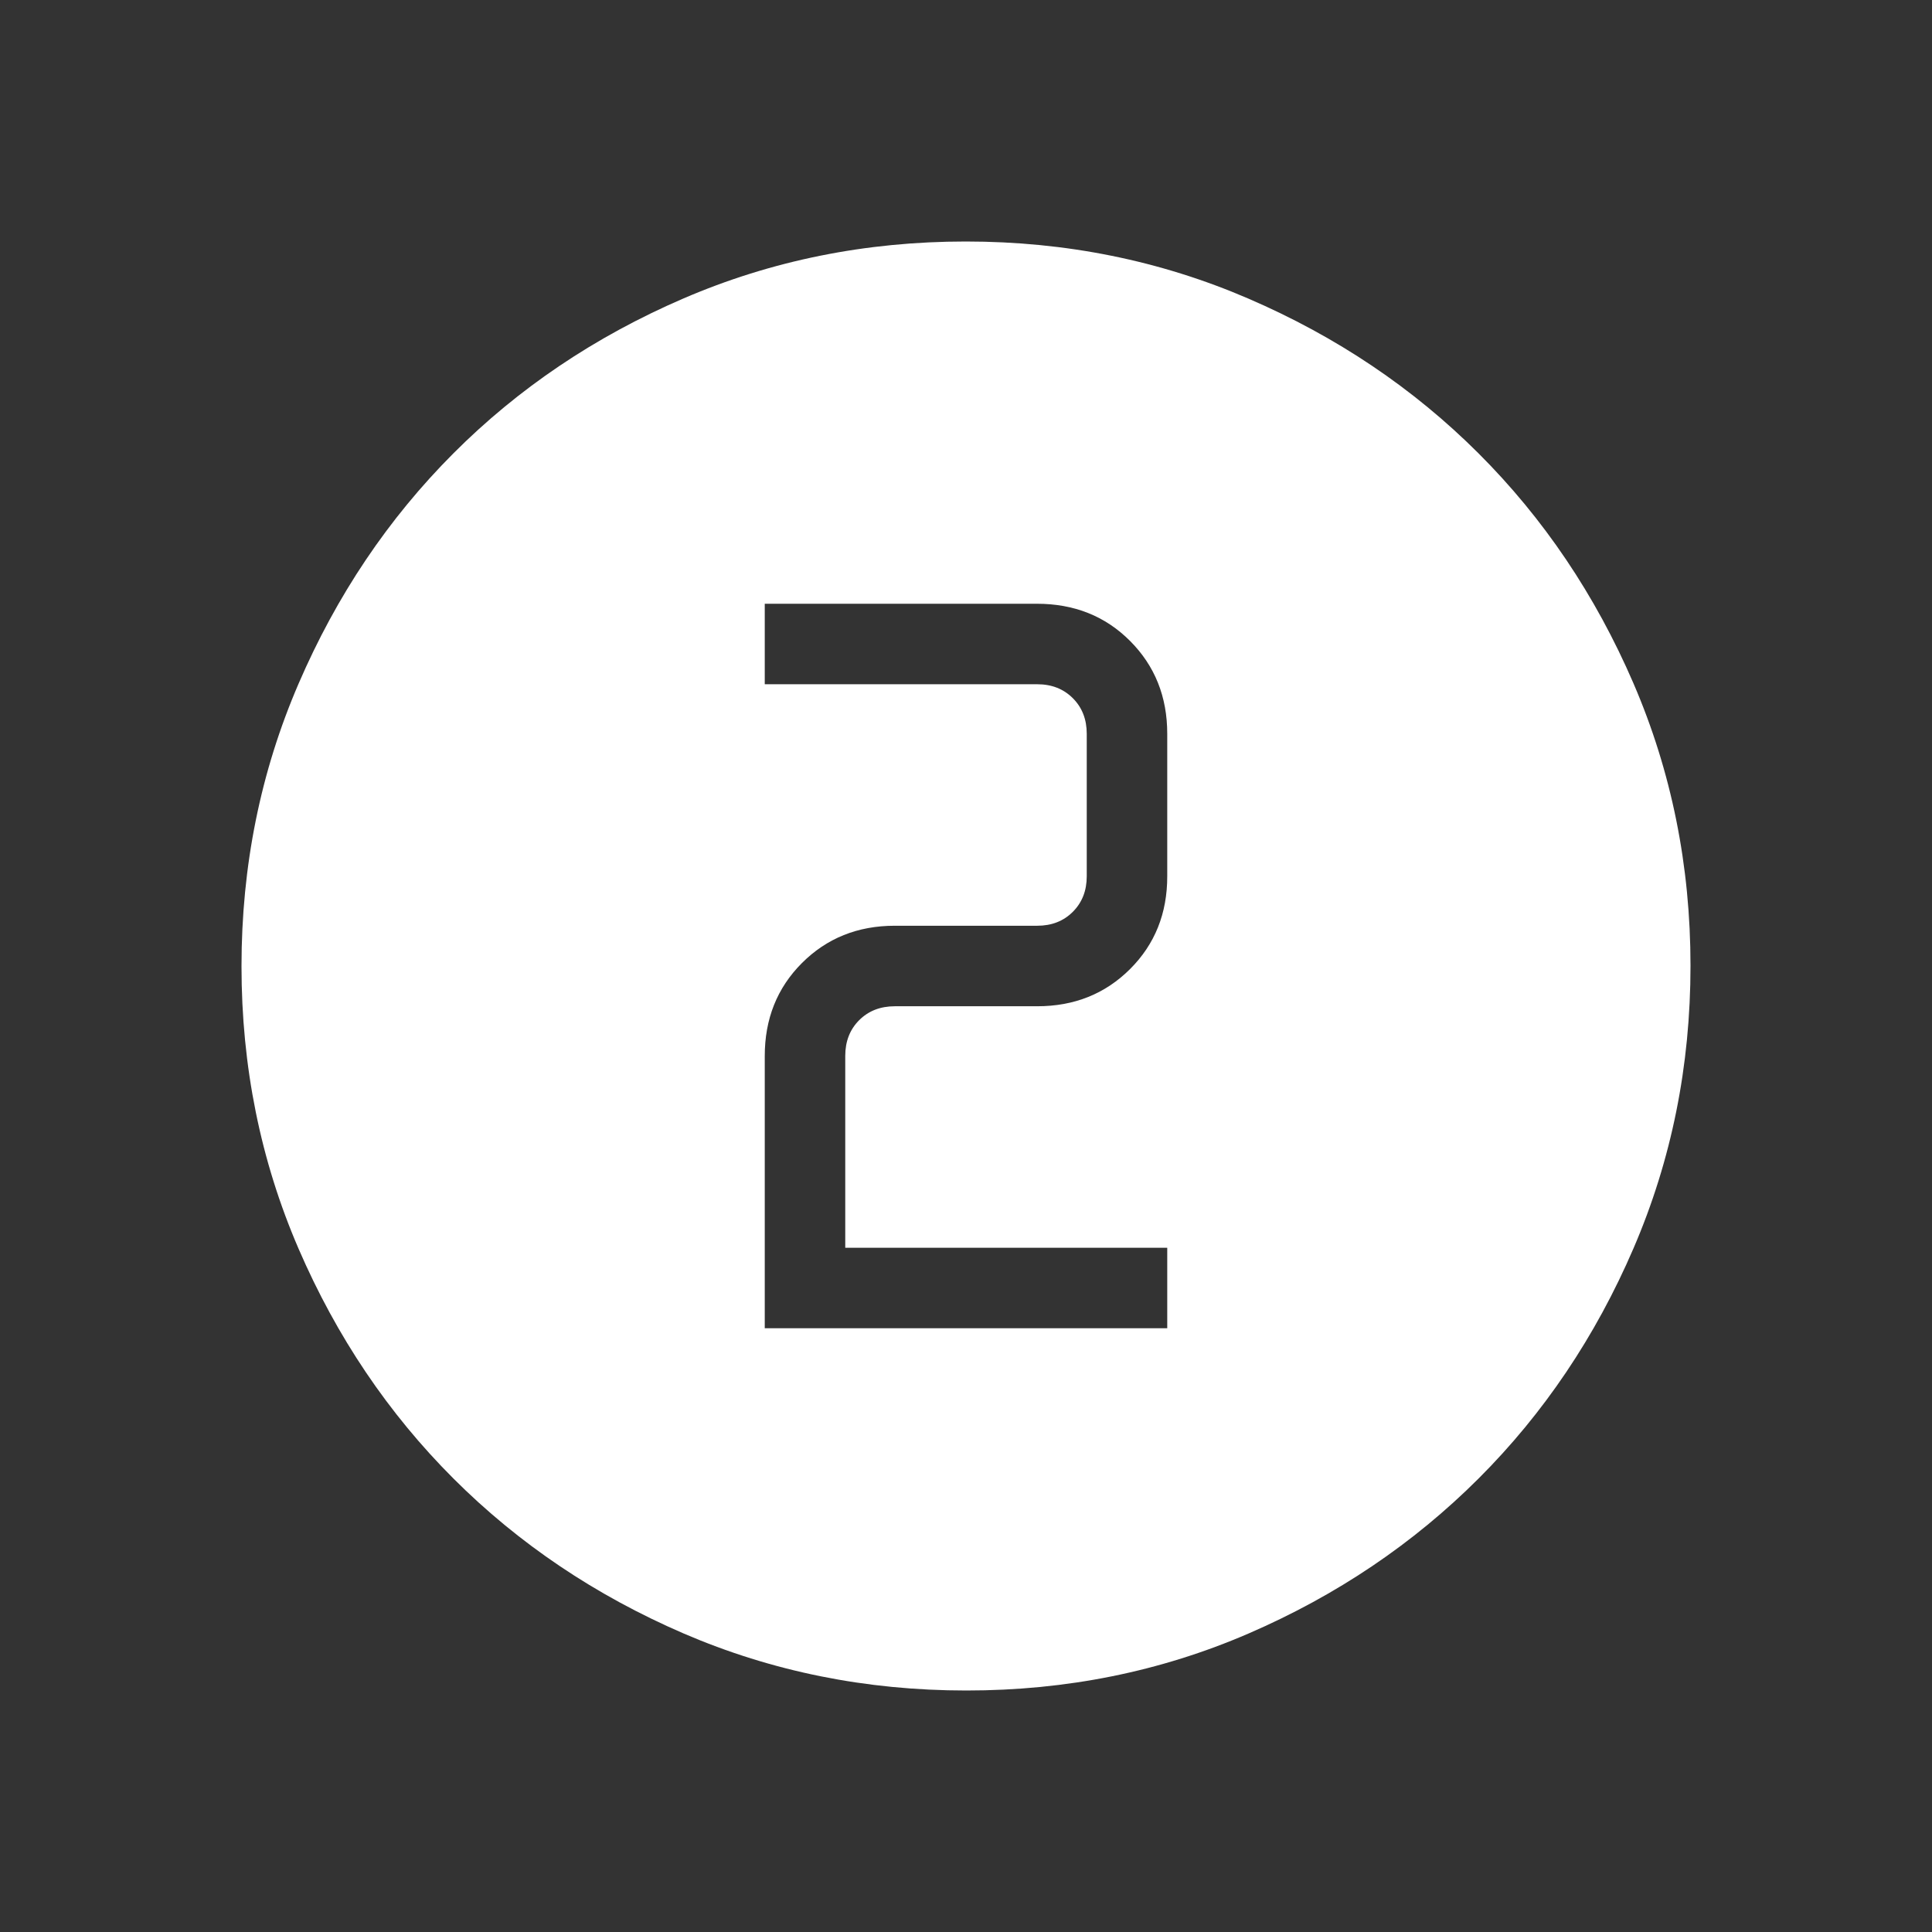 <svg xmlns="http://www.w3.org/2000/svg" width="80" height="80" viewBox="0 0 80 80" fill="none"><rect x="0" y="0" width="80" height="80" fill="#333333" stroke="none"/><path d="M40.01 70C35.863 70 31.963 69.213 28.31 67.64C24.659 66.064 21.482 63.927 18.78 61.227C16.078 58.527 13.939 55.353 12.363 51.707C10.788 48.06 10 44.161 10 40.01C10 35.859 10.788 31.959 12.363 28.31C13.937 24.659 16.071 21.482 18.767 18.78C21.462 16.078 24.637 13.939 28.29 12.363C31.943 10.788 35.843 10 39.99 10C44.137 10 48.037 10.788 51.69 12.363C55.341 13.937 58.518 16.072 61.22 18.77C63.922 21.468 66.061 24.642 67.637 28.293C69.212 31.944 70 35.843 70 39.99C70 44.137 69.213 48.037 67.64 51.69C66.067 55.343 63.929 58.52 61.227 61.22C58.524 63.92 55.351 66.059 51.707 67.637C48.062 69.214 44.163 70.002 40.01 70ZM31.667 55H48.333V51.667H35V43.72C35 43.12 35.192 42.628 35.577 42.243C35.961 41.859 36.453 41.667 37.053 41.667H42.95C44.483 41.667 45.764 41.153 46.793 40.127C47.822 39.1 48.336 37.818 48.333 36.28V30.383C48.333 28.85 47.82 27.569 46.793 26.54C45.767 25.511 44.478 24.998 42.927 25H31.667V28.333H42.95C43.548 28.333 44.039 28.526 44.423 28.91C44.808 29.294 45 29.787 45 30.387V36.283C45 36.881 44.808 37.372 44.423 37.757C44.039 38.141 43.548 38.333 42.95 38.333H37.05C35.517 38.333 34.236 38.848 33.207 39.877C32.178 40.906 31.664 42.193 31.667 43.74V55Z" fill="white"></path></svg>